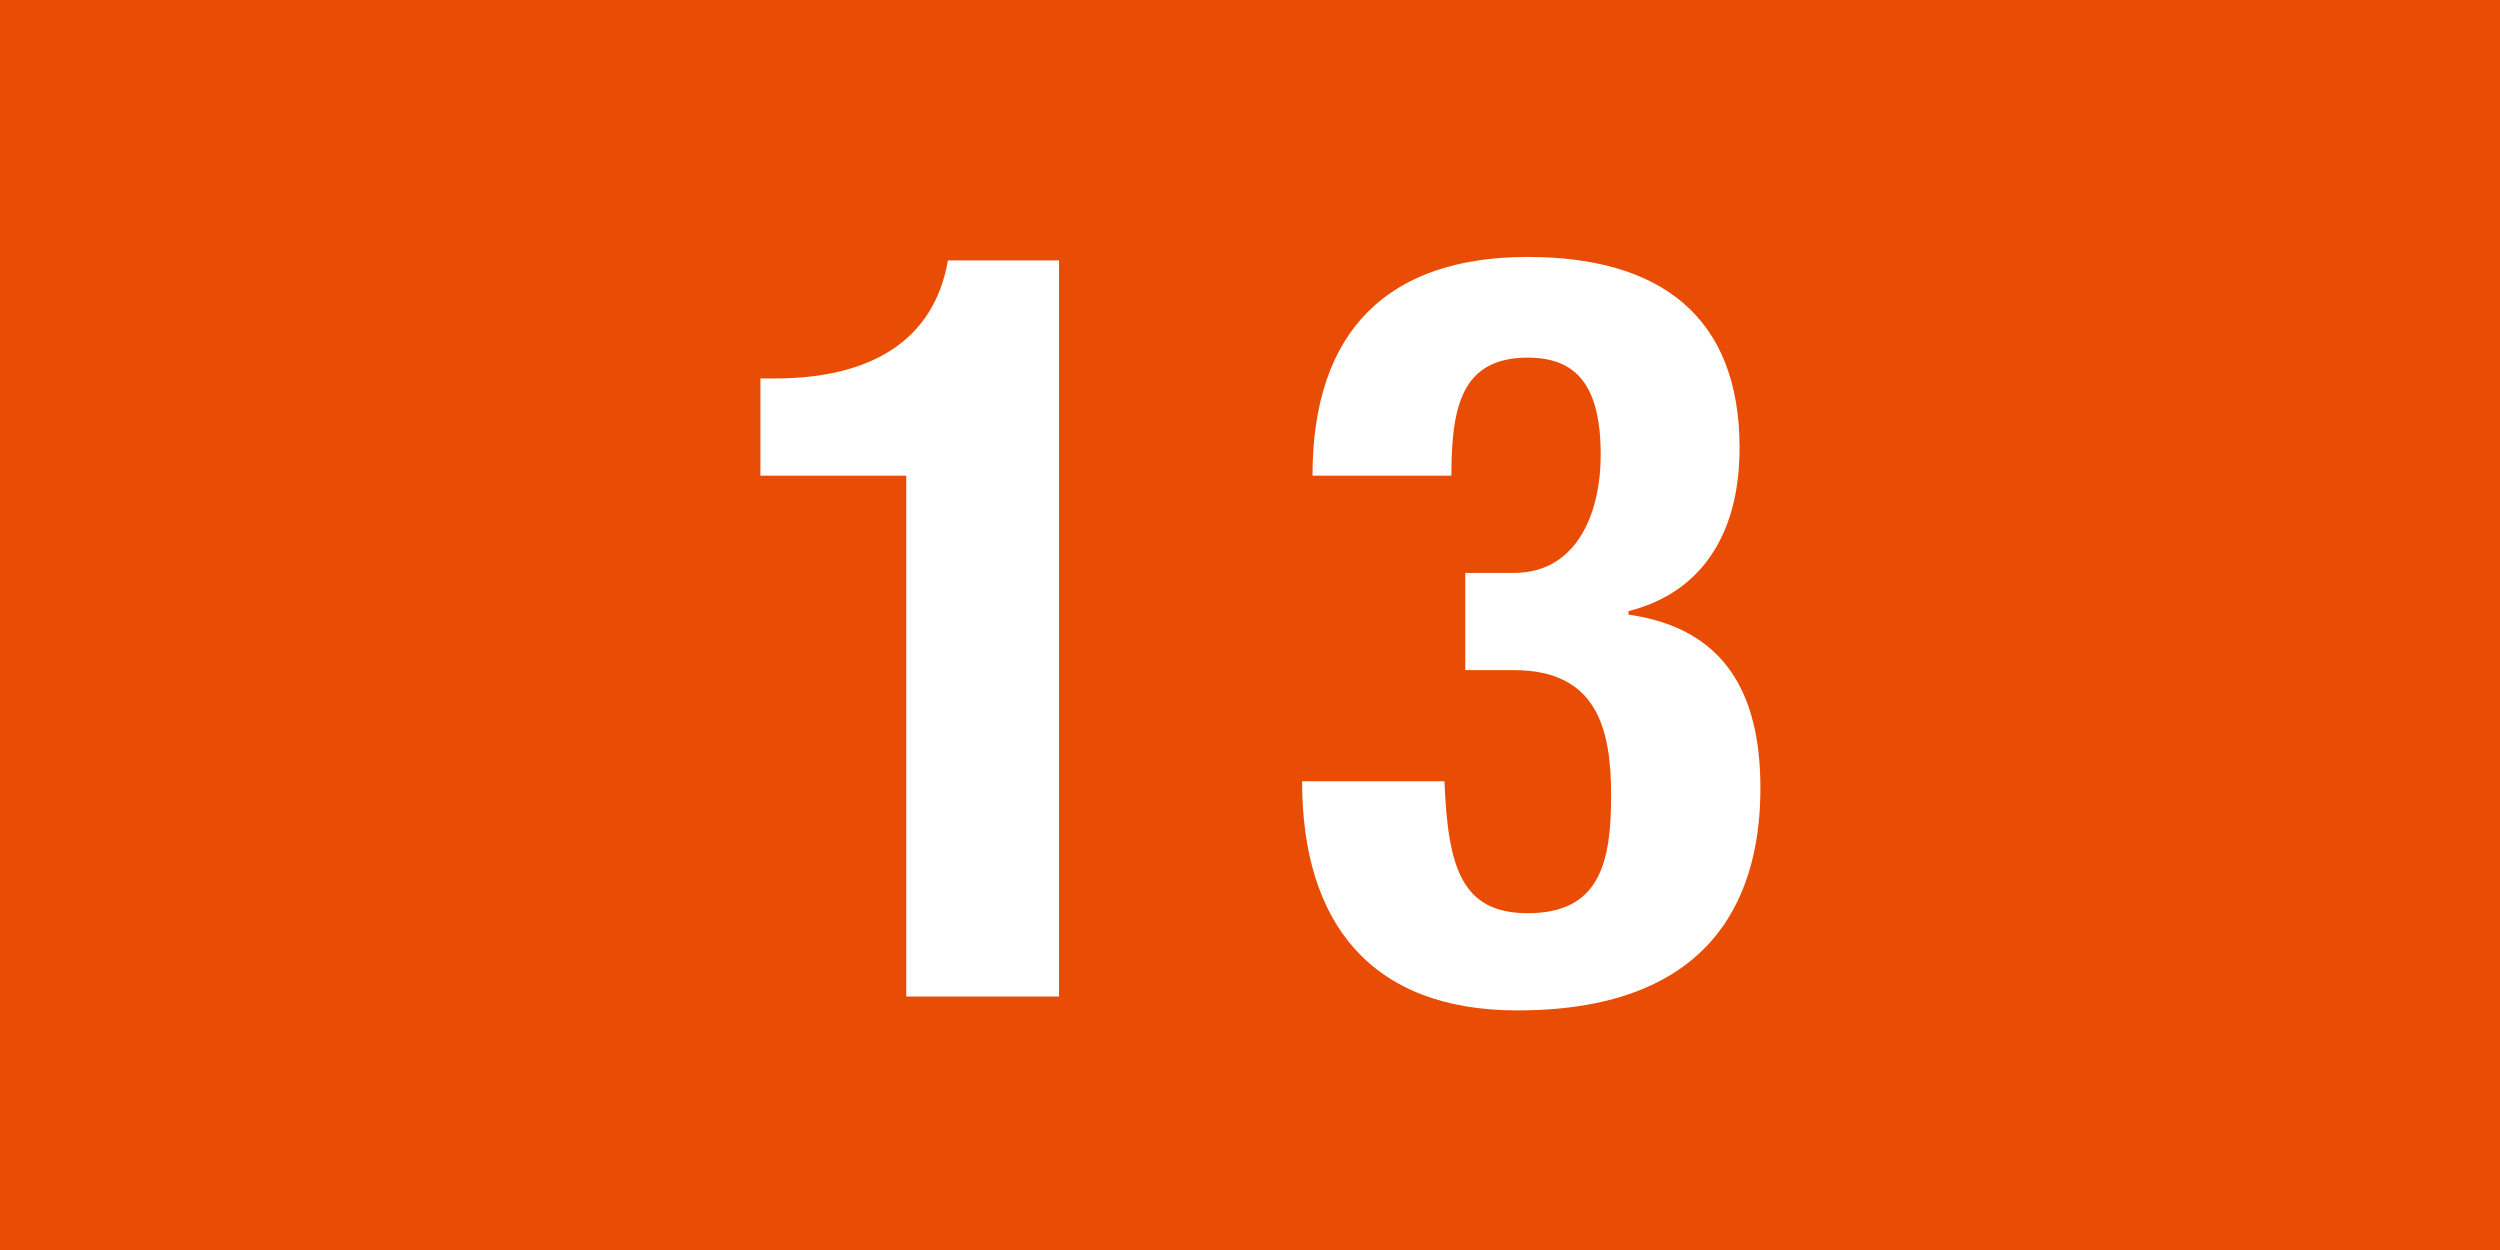 <?xml version="1.0" encoding="utf-8"?>
<!-- Generator: Adobe Illustrator 23.1.1, SVG Export Plug-In . SVG Version: 6.00 Build 0)  -->
<svg version="1.1" id="Ebene_1" xmlns="http://www.w3.org/2000/svg" xmlns:xlink="http://www.w3.org/1999/xlink" x="0px" y="0px"
	 viewBox="0 0 72 36" style="enable-background:new 0 0 72 36;" xml:space="preserve">
<style type="text/css">
	.st0{fill:#E84C05;}
	.st1{clip-path:url(#SVGID_2_);fill:#FFFFFF;}
</style>
<rect class="st0" width="72" height="36"/>
<g>
	<defs>
		<rect id="SVGID_1_" width="72" height="36"/>
	</defs>
	<clipPath id="SVGID_2_">
		<use xlink:href="#SVGID_1_"  style="overflow:visible;"/>
	</clipPath>
	<path class="st1" d="M37.5,22.5L37.5,22.5c0,4.1,2,6.6,6.2,6.6c5.9,0,7-3.6,7-6.4c0-2.7-1-4.6-3.8-5v-0.1c2-0.5,3.2-2.1,3.2-4.7
		c0-3.8-2.3-5.5-6.1-5.5c-4,0-6.2,2.1-6.2,6.3h4c0-2,0.3-3.4,2.2-3.4c1.4,0,2.1,0.8,2.1,2.8c0,1.7-0.7,3.4-2.5,3.4h-1.4v2.8h1.4
		c2.4,0,2.8,1.7,2.8,3.6c0,1.9-0.3,3.4-2.4,3.4c-1.9,0-2.3-1.3-2.4-3.8H37.5z M30.5,28.7V7.5h-3.2c-0.4,2.3-2.2,3.4-5,3.4h-0.4v2.8
		h4.2v15H30.5z"/>
</g>
</svg>
